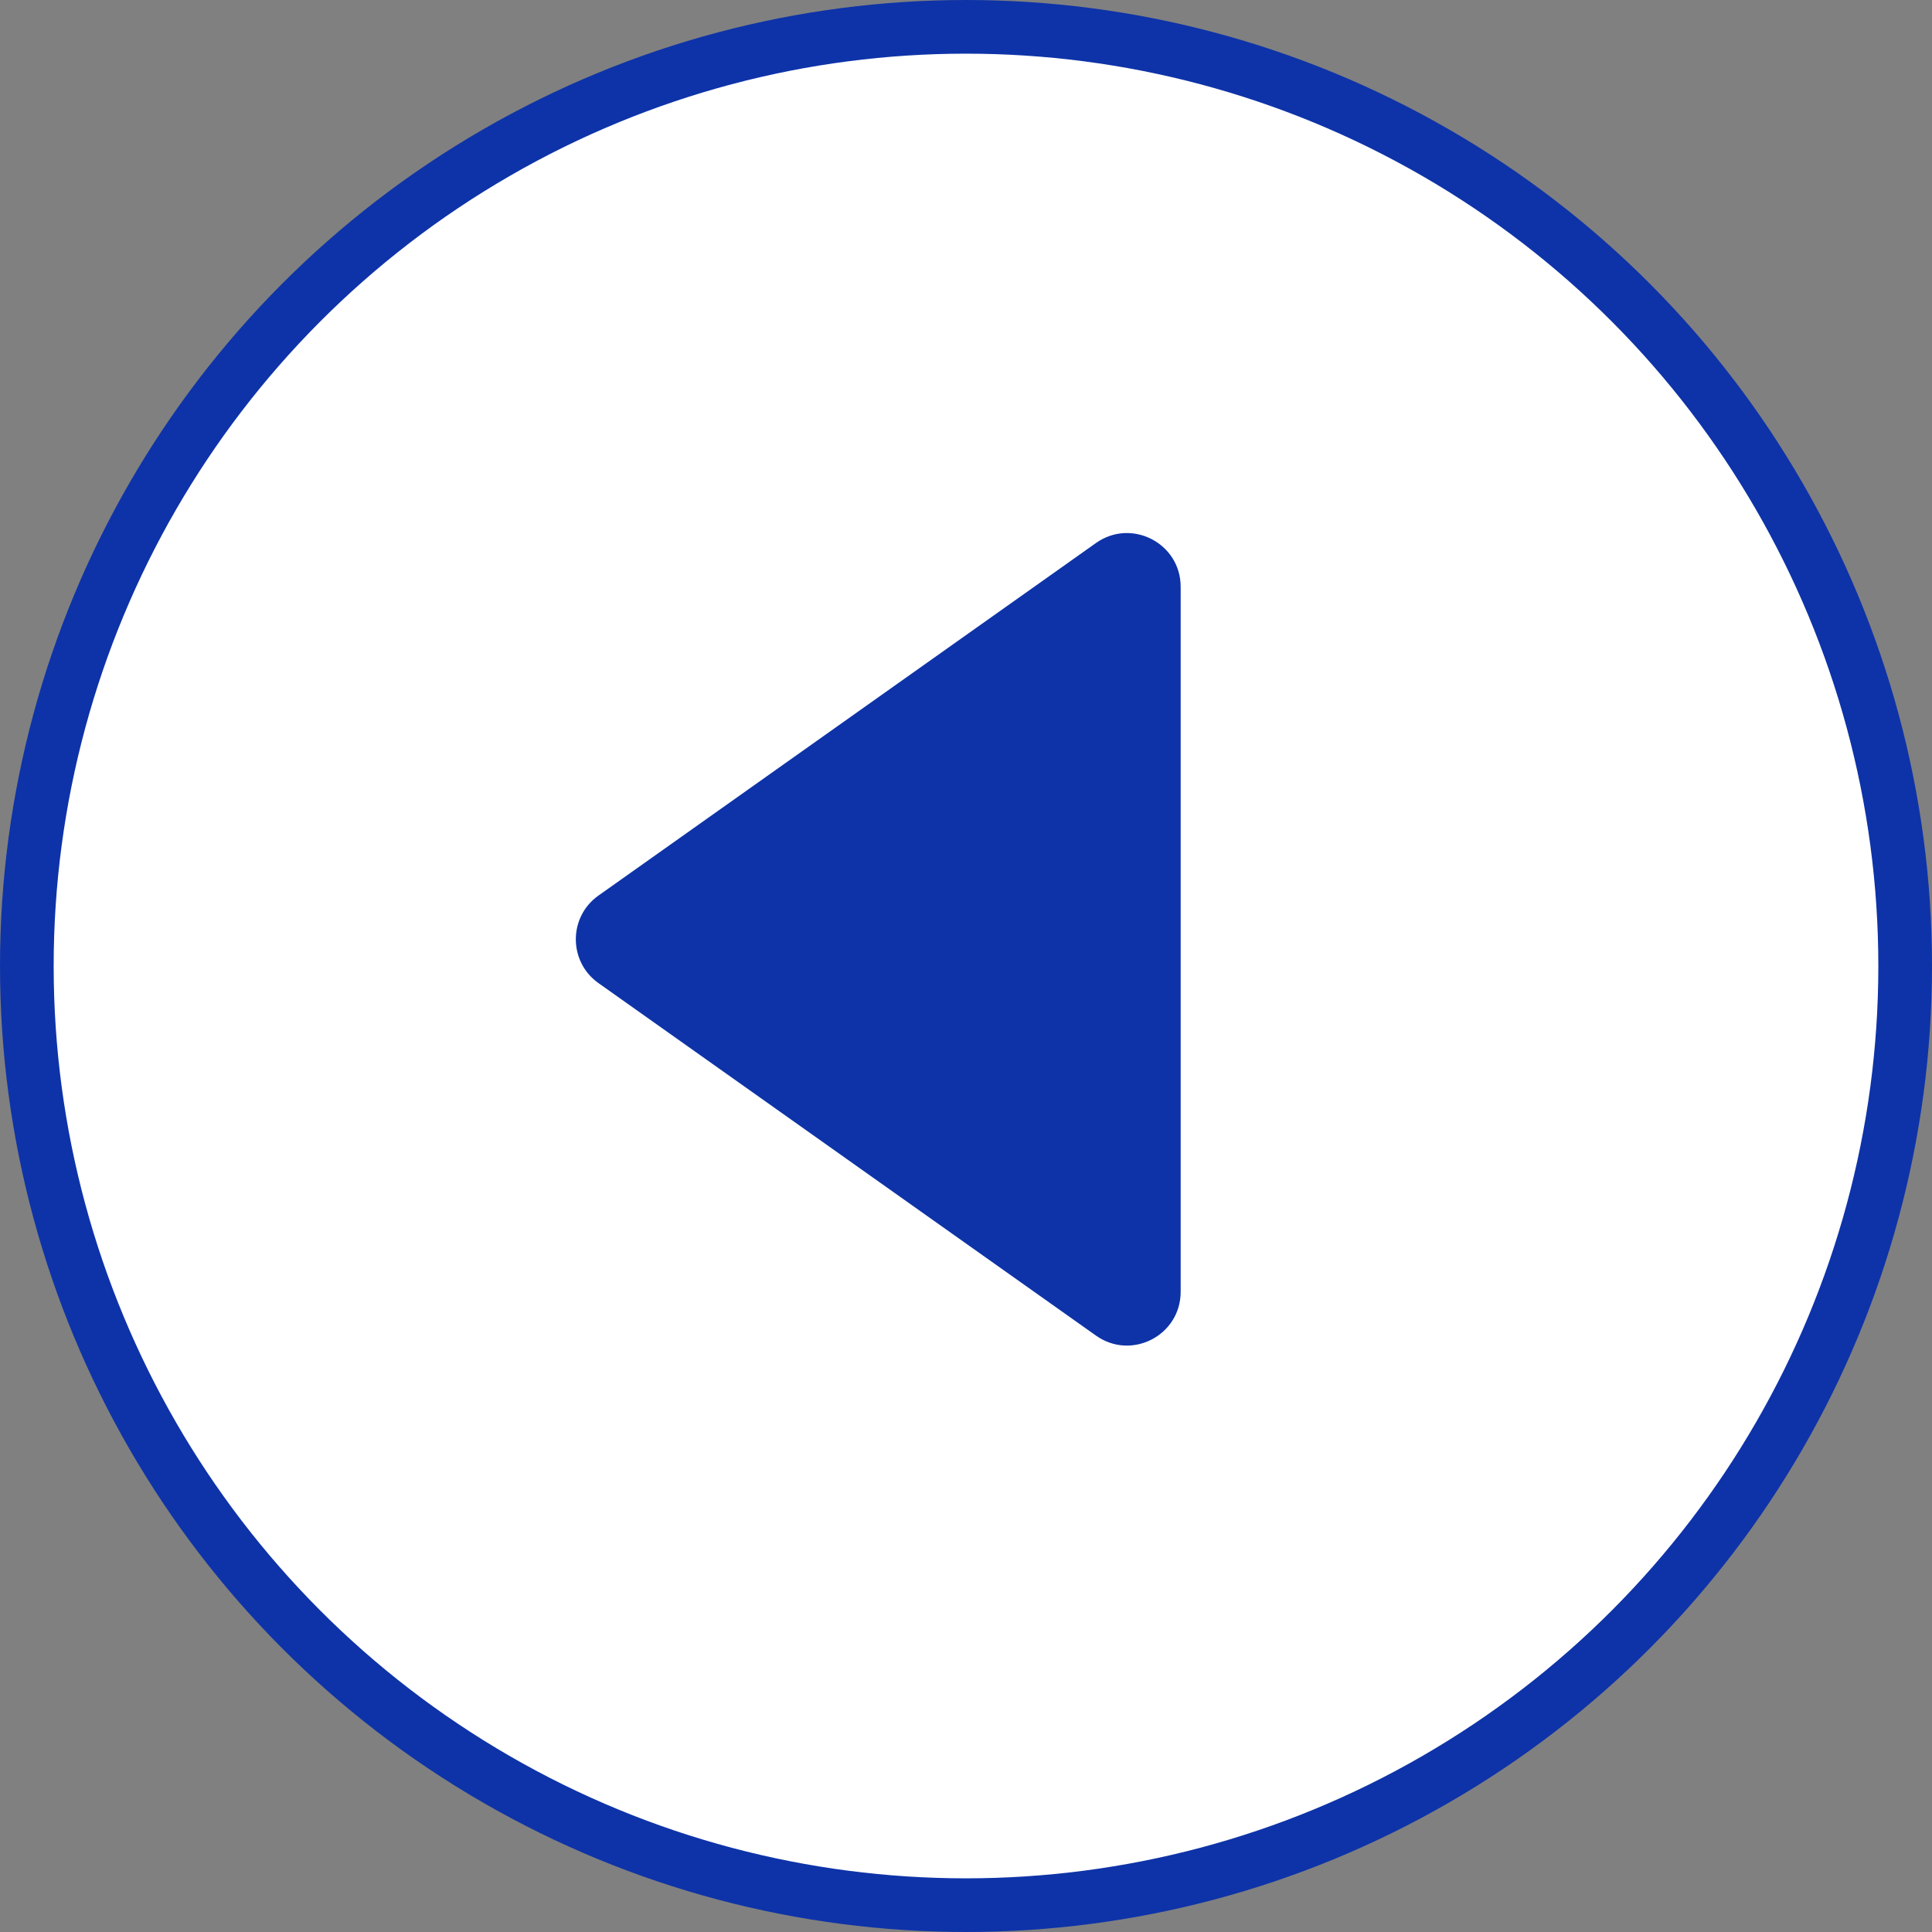 <svg width="36" height="36" viewBox="0 0 36 36" fill="none" xmlns="http://www.w3.org/2000/svg">
<rect x="0" y="0" width="36" height="36" fill="#808080" stroke="none"/>
<circle cx="18" cy="18" r="17.5" transform="matrix(-1 0 0 1 36 0)" fill="white" stroke="#0E33A8"/>
<path d="M11.152 16.687C10.589 17.085 10.589 17.92 11.152 18.319L20.422 24.887C21.084 25.357 22 24.883 22 24.071V10.934C22 10.123 21.084 9.649 20.422 10.118L11.152 16.687Z" fill="#0E33A8"/>
</svg>
